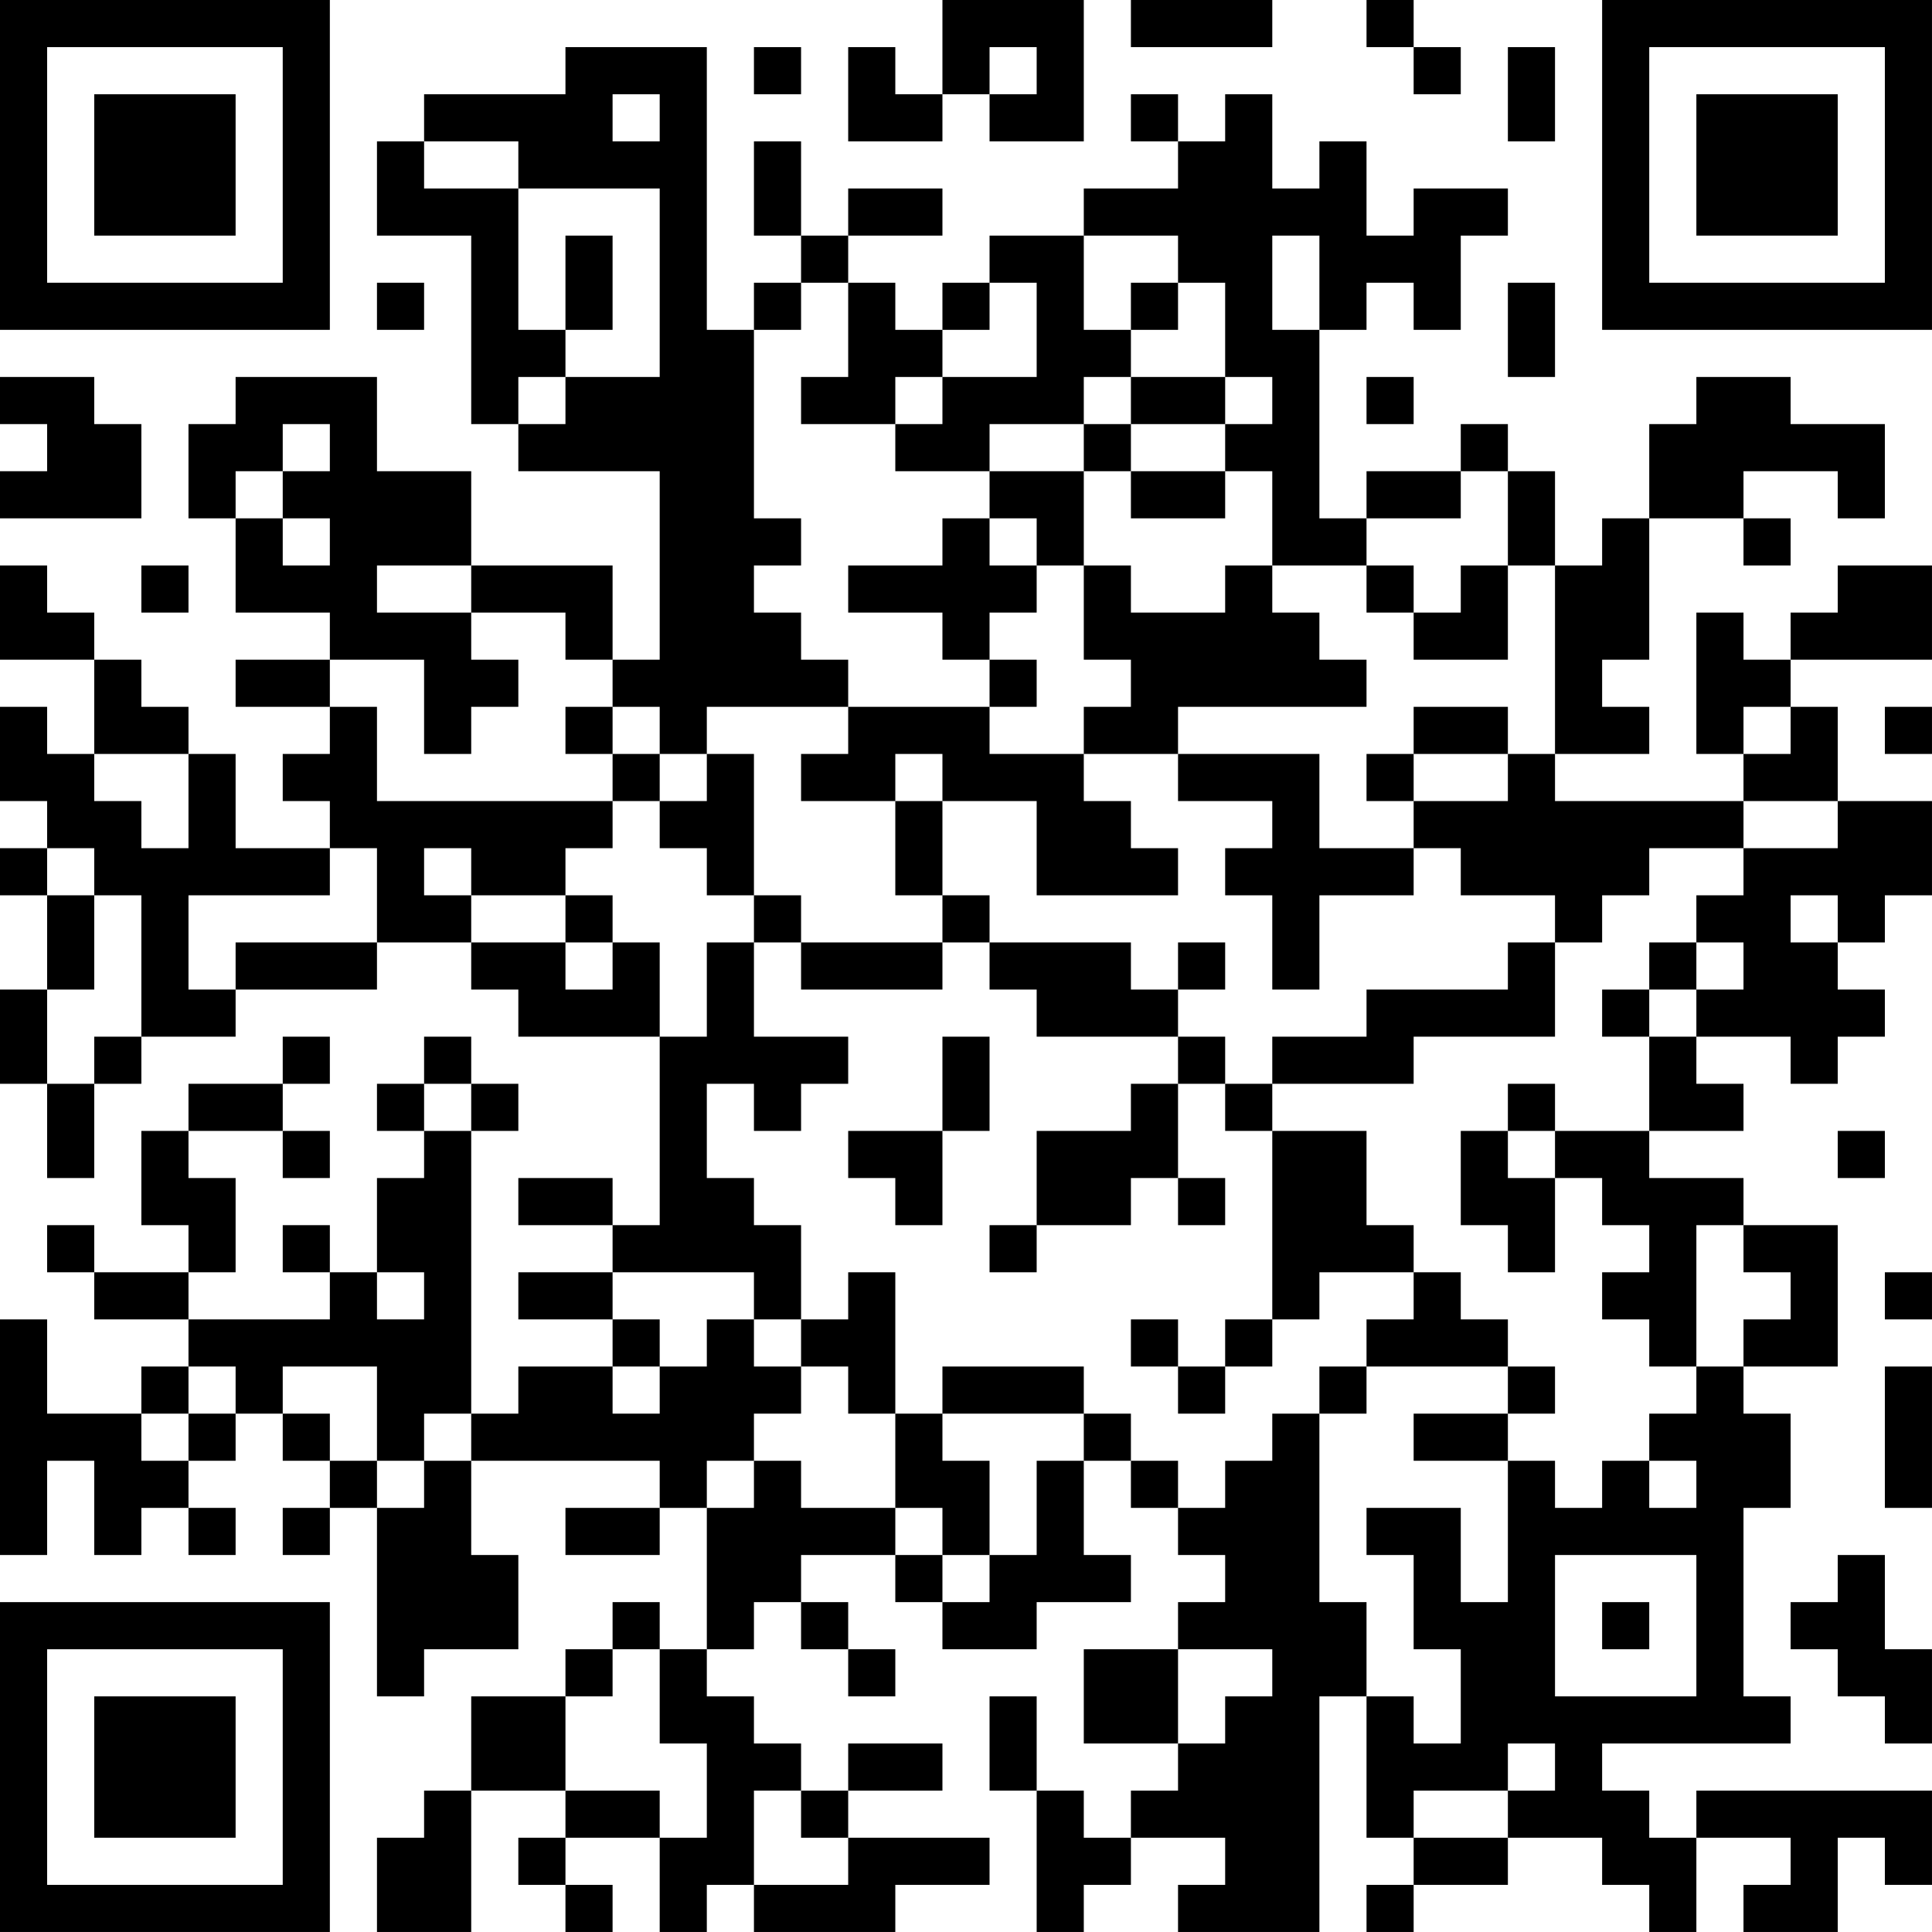 <?xml version="1.0" encoding="UTF-8"?>
<svg xmlns="http://www.w3.org/2000/svg" version="1.1" width="300" height="300" viewBox="0 0 300 300"><rect x="0" y="0" width="300" height="300" fill="#ffffff"/><g transform="scale(7.317)"><g transform="translate(0,0)"><path fill-rule="evenodd" d="M20 0L20 2L19 2L19 1L18 1L18 3L20 3L20 2L21 2L21 3L23 3L23 0ZM24 0L24 1L27 1L27 0ZM29 0L29 1L30 1L30 2L31 2L31 1L30 1L30 0ZM12 1L12 2L9 2L9 3L8 3L8 5L10 5L10 9L11 9L11 10L14 10L14 14L13 14L13 12L10 12L10 10L8 10L8 8L5 8L5 9L4 9L4 11L5 11L5 13L7 13L7 14L5 14L5 15L7 15L7 16L6 16L6 17L7 17L7 18L5 18L5 16L4 16L4 15L3 15L3 14L2 14L2 13L1 13L1 12L0 12L0 14L2 14L2 16L1 16L1 15L0 15L0 17L1 17L1 18L0 18L0 19L1 19L1 21L0 21L0 23L1 23L1 25L2 25L2 23L3 23L3 22L5 22L5 21L8 21L8 20L10 20L10 21L11 21L11 22L14 22L14 26L13 26L13 25L11 25L11 26L13 26L13 27L11 27L11 28L13 28L13 29L11 29L11 30L10 30L10 24L11 24L11 23L10 23L10 22L9 22L9 23L8 23L8 24L9 24L9 25L8 25L8 27L7 27L7 26L6 26L6 27L7 27L7 28L4 28L4 27L5 27L5 25L4 25L4 24L6 24L6 25L7 25L7 24L6 24L6 23L7 23L7 22L6 22L6 23L4 23L4 24L3 24L3 26L4 26L4 27L2 27L2 26L1 26L1 27L2 27L2 28L4 28L4 29L3 29L3 30L1 30L1 28L0 28L0 33L1 33L1 31L2 31L2 33L3 33L3 32L4 32L4 33L5 33L5 32L4 32L4 31L5 31L5 30L6 30L6 31L7 31L7 32L6 32L6 33L7 33L7 32L8 32L8 36L9 36L9 35L11 35L11 33L10 33L10 31L14 31L14 32L12 32L12 33L14 33L14 32L15 32L15 35L14 35L14 34L13 34L13 35L12 35L12 36L10 36L10 38L9 38L9 39L8 39L8 41L10 41L10 38L12 38L12 39L11 39L11 40L12 40L12 41L13 41L13 40L12 40L12 39L14 39L14 41L15 41L15 40L16 40L16 41L19 41L19 40L21 40L21 39L18 39L18 38L20 38L20 37L18 37L18 38L17 38L17 37L16 37L16 36L15 36L15 35L16 35L16 34L17 34L17 35L18 35L18 36L19 36L19 35L18 35L18 34L17 34L17 33L19 33L19 34L20 34L20 35L22 35L22 34L24 34L24 33L23 33L23 31L24 31L24 32L25 32L25 33L26 33L26 34L25 34L25 35L23 35L23 37L25 37L25 38L24 38L24 39L23 39L23 38L22 38L22 36L21 36L21 38L22 38L22 41L23 41L23 40L24 40L24 39L26 39L26 40L25 40L25 41L28 41L28 36L29 36L29 39L30 39L30 40L29 40L29 41L30 41L30 40L32 40L32 39L34 39L34 40L35 40L35 41L36 41L36 39L38 39L38 40L37 40L37 41L39 41L39 39L40 39L40 40L41 40L41 38L36 38L36 39L35 39L35 38L34 38L34 37L38 37L38 36L37 36L37 32L38 32L38 30L37 30L37 29L39 29L39 26L37 26L37 25L35 25L35 24L37 24L37 23L36 23L36 22L38 22L38 23L39 23L39 22L40 22L40 21L39 21L39 20L40 20L40 19L41 19L41 17L39 17L39 15L38 15L38 14L41 14L41 12L39 12L39 13L38 13L38 14L37 14L37 13L36 13L36 16L37 16L37 17L33 17L33 16L35 16L35 15L34 15L34 14L35 14L35 11L37 11L37 12L38 12L38 11L37 11L37 10L39 10L39 11L40 11L40 9L38 9L38 8L36 8L36 9L35 9L35 11L34 11L34 12L33 12L33 10L32 10L32 9L31 9L31 10L29 10L29 11L28 11L28 7L29 7L29 6L30 6L30 7L31 7L31 5L32 5L32 4L30 4L30 5L29 5L29 3L28 3L28 4L27 4L27 2L26 2L26 3L25 3L25 2L24 2L24 3L25 3L25 4L23 4L23 5L21 5L21 6L20 6L20 7L19 7L19 6L18 6L18 5L20 5L20 4L18 4L18 5L17 5L17 3L16 3L16 5L17 5L17 6L16 6L16 7L15 7L15 1ZM16 1L16 2L17 2L17 1ZM21 1L21 2L22 2L22 1ZM32 1L32 3L33 3L33 1ZM13 2L13 3L14 3L14 2ZM9 3L9 4L11 4L11 7L12 7L12 8L11 8L11 9L12 9L12 8L14 8L14 4L11 4L11 3ZM12 5L12 7L13 7L13 5ZM23 5L23 7L24 7L24 8L23 8L23 9L21 9L21 10L19 10L19 9L20 9L20 8L22 8L22 6L21 6L21 7L20 7L20 8L19 8L19 9L17 9L17 8L18 8L18 6L17 6L17 7L16 7L16 11L17 11L17 12L16 12L16 13L17 13L17 14L18 14L18 15L15 15L15 16L14 16L14 15L13 15L13 14L12 14L12 13L10 13L10 12L8 12L8 13L10 13L10 14L11 14L11 15L10 15L10 16L9 16L9 14L7 14L7 15L8 15L8 17L13 17L13 18L12 18L12 19L10 19L10 18L9 18L9 19L10 19L10 20L12 20L12 21L13 21L13 20L14 20L14 22L15 22L15 20L16 20L16 22L18 22L18 23L17 23L17 24L16 24L16 23L15 23L15 25L16 25L16 26L17 26L17 28L16 28L16 27L13 27L13 28L14 28L14 29L13 29L13 30L14 30L14 29L15 29L15 28L16 28L16 29L17 29L17 30L16 30L16 31L15 31L15 32L16 32L16 31L17 31L17 32L19 32L19 33L20 33L20 34L21 34L21 33L22 33L22 31L23 31L23 30L24 30L24 31L25 31L25 32L26 32L26 31L27 31L27 30L28 30L28 34L29 34L29 36L30 36L30 37L31 37L31 35L30 35L30 33L29 33L29 32L31 32L31 34L32 34L32 31L33 31L33 32L34 32L34 31L35 31L35 32L36 32L36 31L35 31L35 30L36 30L36 29L37 29L37 28L38 28L38 27L37 27L37 26L36 26L36 29L35 29L35 28L34 28L34 27L35 27L35 26L34 26L34 25L33 25L33 24L35 24L35 22L36 22L36 21L37 21L37 20L36 20L36 19L37 19L37 18L39 18L39 17L37 17L37 18L35 18L35 19L34 19L34 20L33 20L33 19L31 19L31 18L30 18L30 17L32 17L32 16L33 16L33 12L32 12L32 10L31 10L31 11L29 11L29 12L27 12L27 10L26 10L26 9L27 9L27 8L26 8L26 6L25 6L25 5ZM27 5L27 7L28 7L28 5ZM8 6L8 7L9 7L9 6ZM24 6L24 7L25 7L25 6ZM32 6L32 8L33 8L33 6ZM0 8L0 9L1 9L1 10L0 10L0 11L3 11L3 9L2 9L2 8ZM24 8L24 9L23 9L23 10L21 10L21 11L20 11L20 12L18 12L18 13L20 13L20 14L21 14L21 15L18 15L18 16L17 16L17 17L19 17L19 19L20 19L20 20L17 20L17 19L16 19L16 16L15 16L15 17L14 17L14 16L13 16L13 15L12 15L12 16L13 16L13 17L14 17L14 18L15 18L15 19L16 19L16 20L17 20L17 21L20 21L20 20L21 20L21 21L22 21L22 22L25 22L25 23L24 23L24 24L22 24L22 26L21 26L21 27L22 27L22 26L24 26L24 25L25 25L25 26L26 26L26 25L25 25L25 23L26 23L26 24L27 24L27 28L26 28L26 29L25 29L25 28L24 28L24 29L25 29L25 30L26 30L26 29L27 29L27 28L28 28L28 27L30 27L30 28L29 28L29 29L28 29L28 30L29 30L29 29L32 29L32 30L30 30L30 31L32 31L32 30L33 30L33 29L32 29L32 28L31 28L31 27L30 27L30 26L29 26L29 24L27 24L27 23L30 23L30 22L33 22L33 20L32 20L32 21L29 21L29 22L27 22L27 23L26 23L26 22L25 22L25 21L26 21L26 20L25 20L25 21L24 21L24 20L21 20L21 19L20 19L20 17L22 17L22 19L25 19L25 18L24 18L24 17L23 17L23 16L25 16L25 17L27 17L27 18L26 18L26 19L27 19L27 21L28 21L28 19L30 19L30 18L28 18L28 16L25 16L25 15L29 15L29 14L28 14L28 13L27 13L27 12L26 12L26 13L24 13L24 12L23 12L23 10L24 10L24 11L26 11L26 10L24 10L24 9L26 9L26 8ZM29 8L29 9L30 9L30 8ZM6 9L6 10L5 10L5 11L6 11L6 12L7 12L7 11L6 11L6 10L7 10L7 9ZM21 11L21 12L22 12L22 13L21 13L21 14L22 14L22 15L21 15L21 16L23 16L23 15L24 15L24 14L23 14L23 12L22 12L22 11ZM3 12L3 13L4 13L4 12ZM29 12L29 13L30 13L30 14L32 14L32 12L31 12L31 13L30 13L30 12ZM30 15L30 16L29 16L29 17L30 17L30 16L32 16L32 15ZM37 15L37 16L38 16L38 15ZM40 15L40 16L41 16L41 15ZM2 16L2 17L3 17L3 18L4 18L4 16ZM19 16L19 17L20 17L20 16ZM1 18L1 19L2 19L2 21L1 21L1 23L2 23L2 22L3 22L3 19L2 19L2 18ZM7 18L7 19L4 19L4 21L5 21L5 20L8 20L8 18ZM12 19L12 20L13 20L13 19ZM38 19L38 20L39 20L39 19ZM35 20L35 21L34 21L34 22L35 22L35 21L36 21L36 20ZM20 22L20 24L18 24L18 25L19 25L19 26L20 26L20 24L21 24L21 22ZM9 23L9 24L10 24L10 23ZM32 23L32 24L31 24L31 26L32 26L32 27L33 27L33 25L32 25L32 24L33 24L33 23ZM39 24L39 25L40 25L40 24ZM8 27L8 28L9 28L9 27ZM18 27L18 28L17 28L17 29L18 29L18 30L19 30L19 32L20 32L20 33L21 33L21 31L20 31L20 30L23 30L23 29L20 29L20 30L19 30L19 27ZM40 27L40 28L41 28L41 27ZM4 29L4 30L3 30L3 31L4 31L4 30L5 30L5 29ZM6 29L6 30L7 30L7 31L8 31L8 32L9 32L9 31L10 31L10 30L9 30L9 31L8 31L8 29ZM40 29L40 32L41 32L41 29ZM33 33L33 36L36 36L36 33ZM39 33L39 34L38 34L38 35L39 35L39 36L40 36L40 37L41 37L41 35L40 35L40 33ZM34 34L34 35L35 35L35 34ZM13 35L13 36L12 36L12 38L14 38L14 39L15 39L15 37L14 37L14 35ZM25 35L25 37L26 37L26 36L27 36L27 35ZM32 37L32 38L30 38L30 39L32 39L32 38L33 38L33 37ZM16 38L16 40L18 40L18 39L17 39L17 38ZM0 0L0 7L7 7L7 0ZM1 1L1 6L6 6L6 1ZM2 2L2 5L5 5L5 2ZM34 0L34 7L41 7L41 0ZM35 1L35 6L40 6L40 1ZM36 2L36 5L39 5L39 2ZM0 34L0 41L7 41L7 34ZM1 35L1 40L6 40L6 35ZM2 36L2 39L5 39L5 36Z" fill="#000000"/></g></g></svg>
